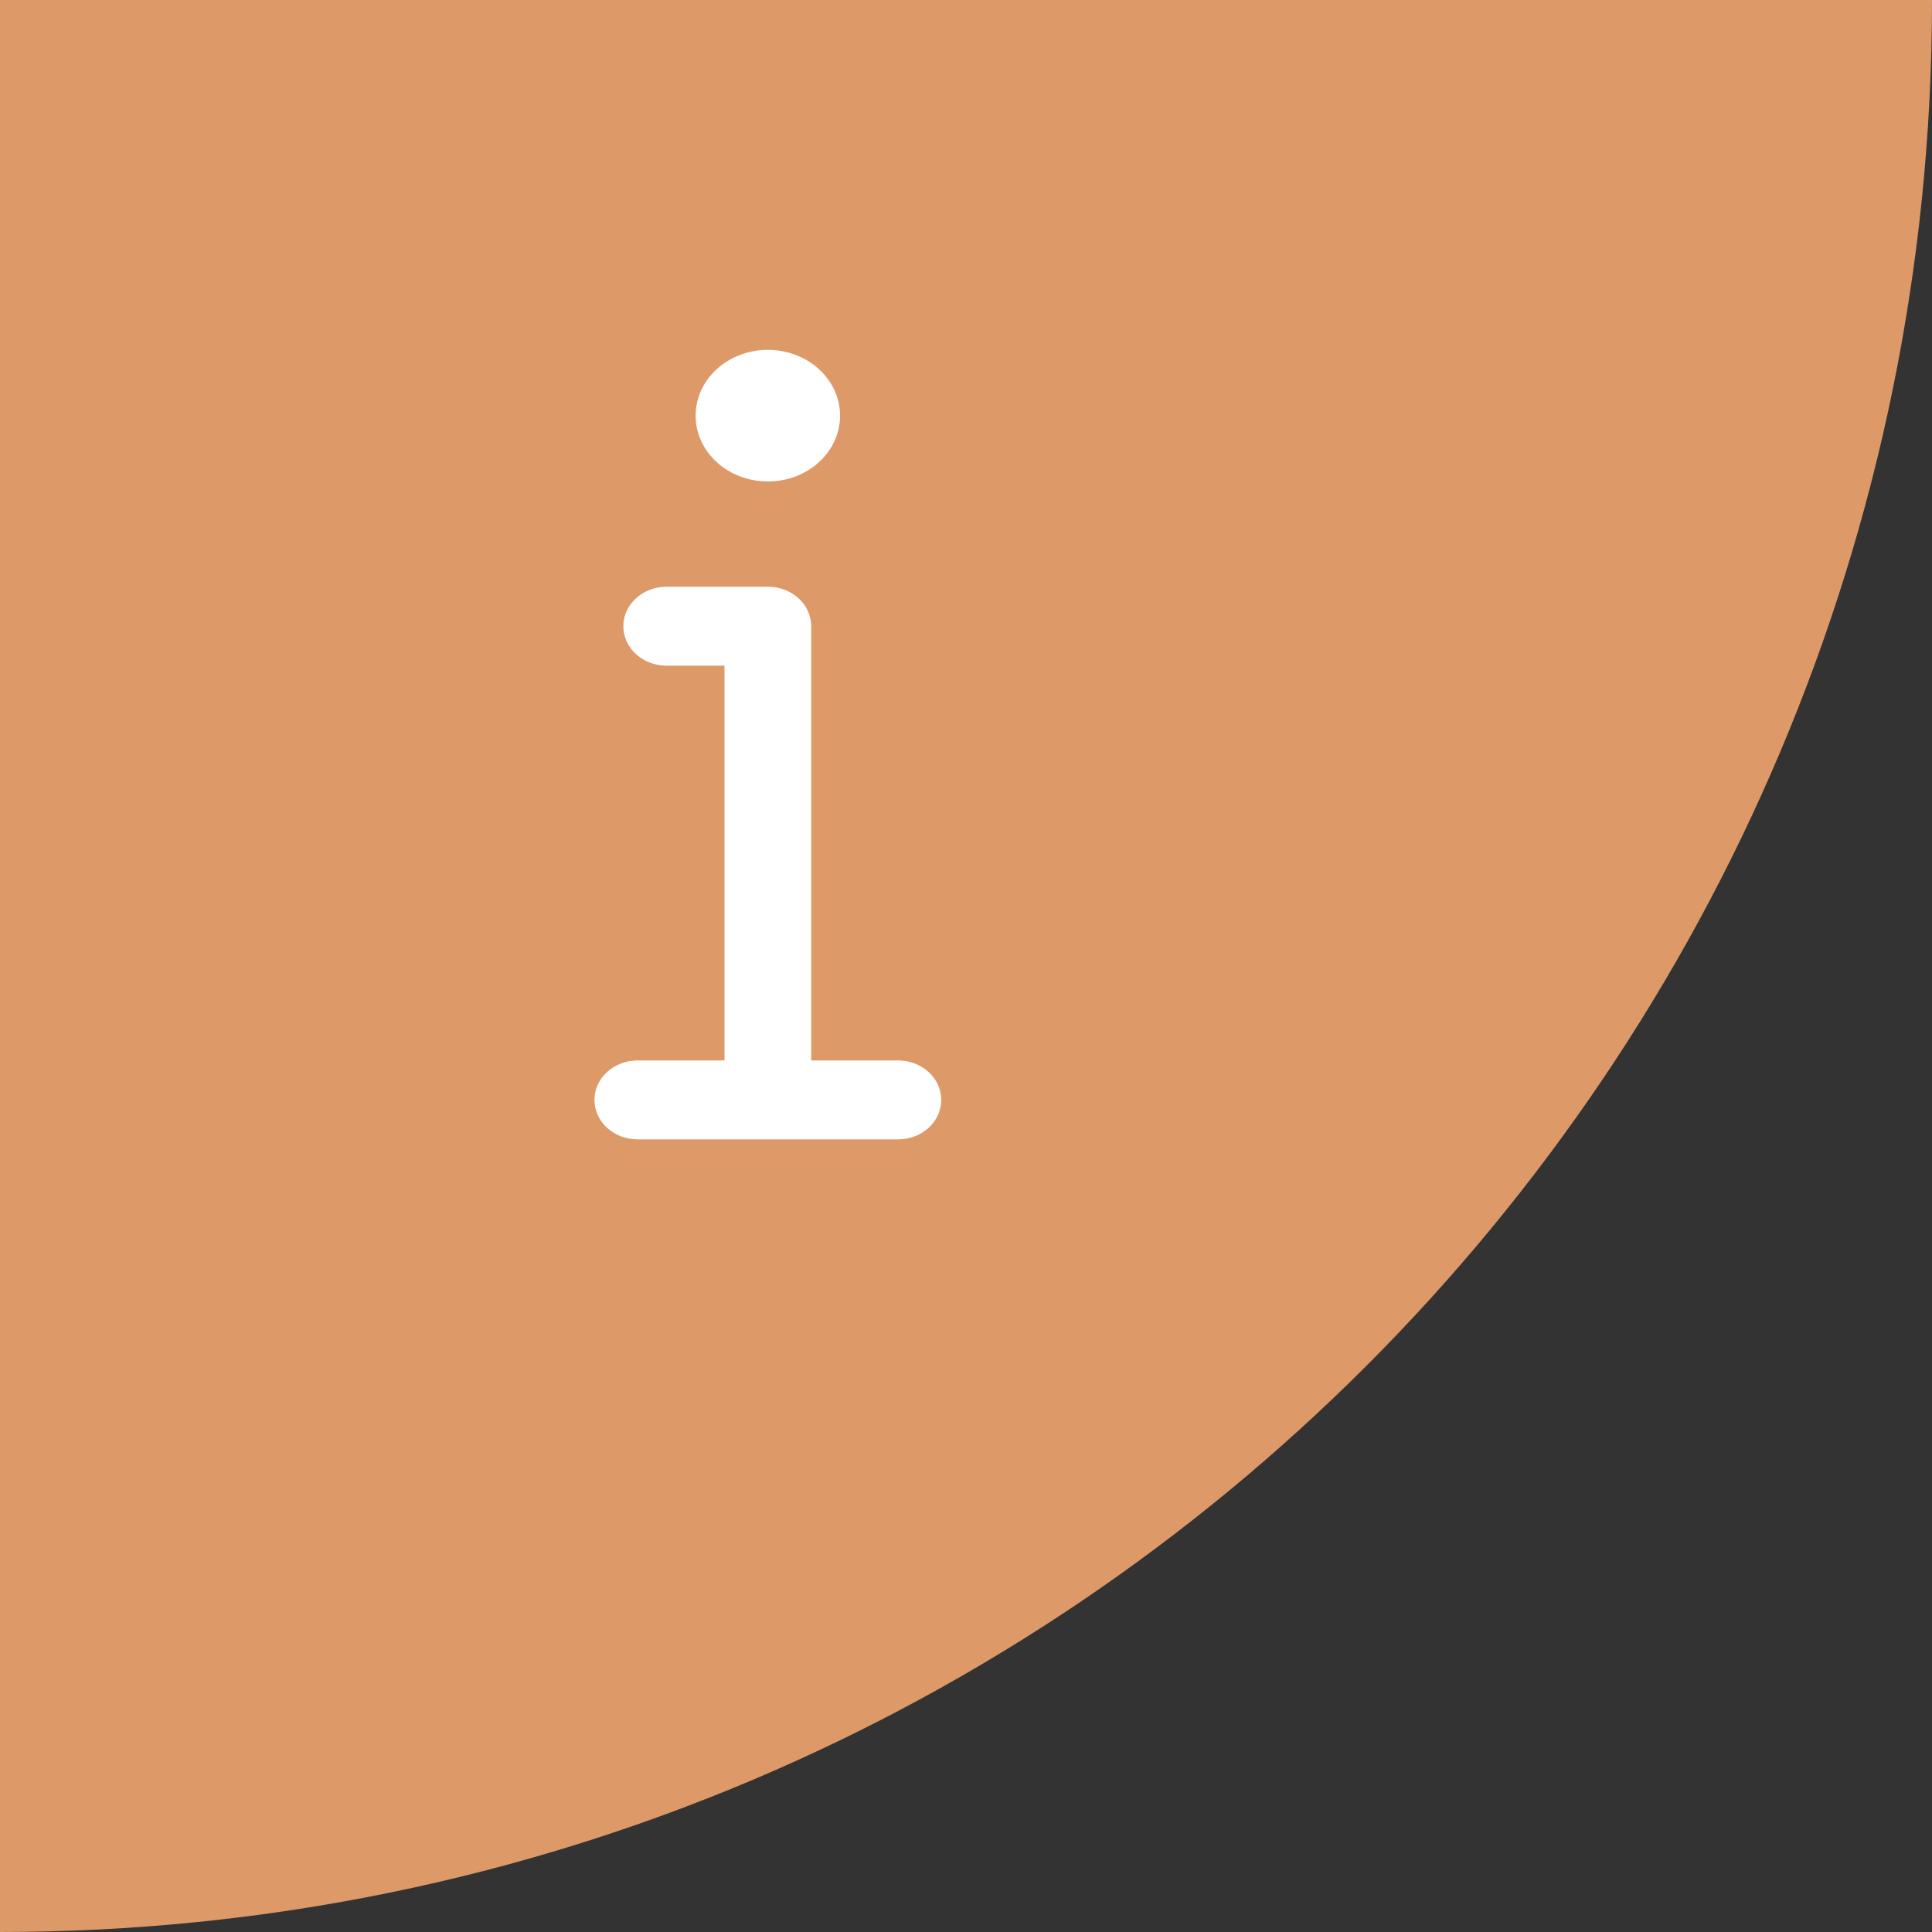 <svg width="39" height="39" viewBox="0 0 39 39" fill="none" xmlns="http://www.w3.org/2000/svg">
<rect x="0" y="0" width="39" height="39" fill="#333333" stroke="none"/>
<path d="M0 0H39C39 21.539 21.539 39 0 39V0Z" fill="#DD9968"/>
<path d="M14.042 8.391C14.042 8.038 14.195 7.701 14.469 7.452C14.742 7.202 15.113 7.062 15.5 7.062C15.887 7.062 16.258 7.202 16.531 7.452C16.805 7.701 16.958 8.038 16.958 8.391C16.958 8.743 16.805 9.081 16.531 9.33C16.258 9.579 15.887 9.719 15.5 9.719C15.113 9.719 14.742 9.579 14.469 9.33C14.195 9.081 14.042 8.743 14.042 8.391ZM12.583 12.641C12.583 12.199 12.973 11.844 13.458 11.844H15.5C15.985 11.844 16.375 12.199 16.375 12.641V21.406H18.125C18.61 21.406 19 21.762 19 22.203C19 22.645 18.61 23 18.125 23H12.875C12.39 23 12 22.645 12 22.203C12 21.762 12.39 21.406 12.875 21.406H14.625V13.438H13.458C12.973 13.438 12.583 13.082 12.583 12.641Z" fill="white"/>
</svg>

